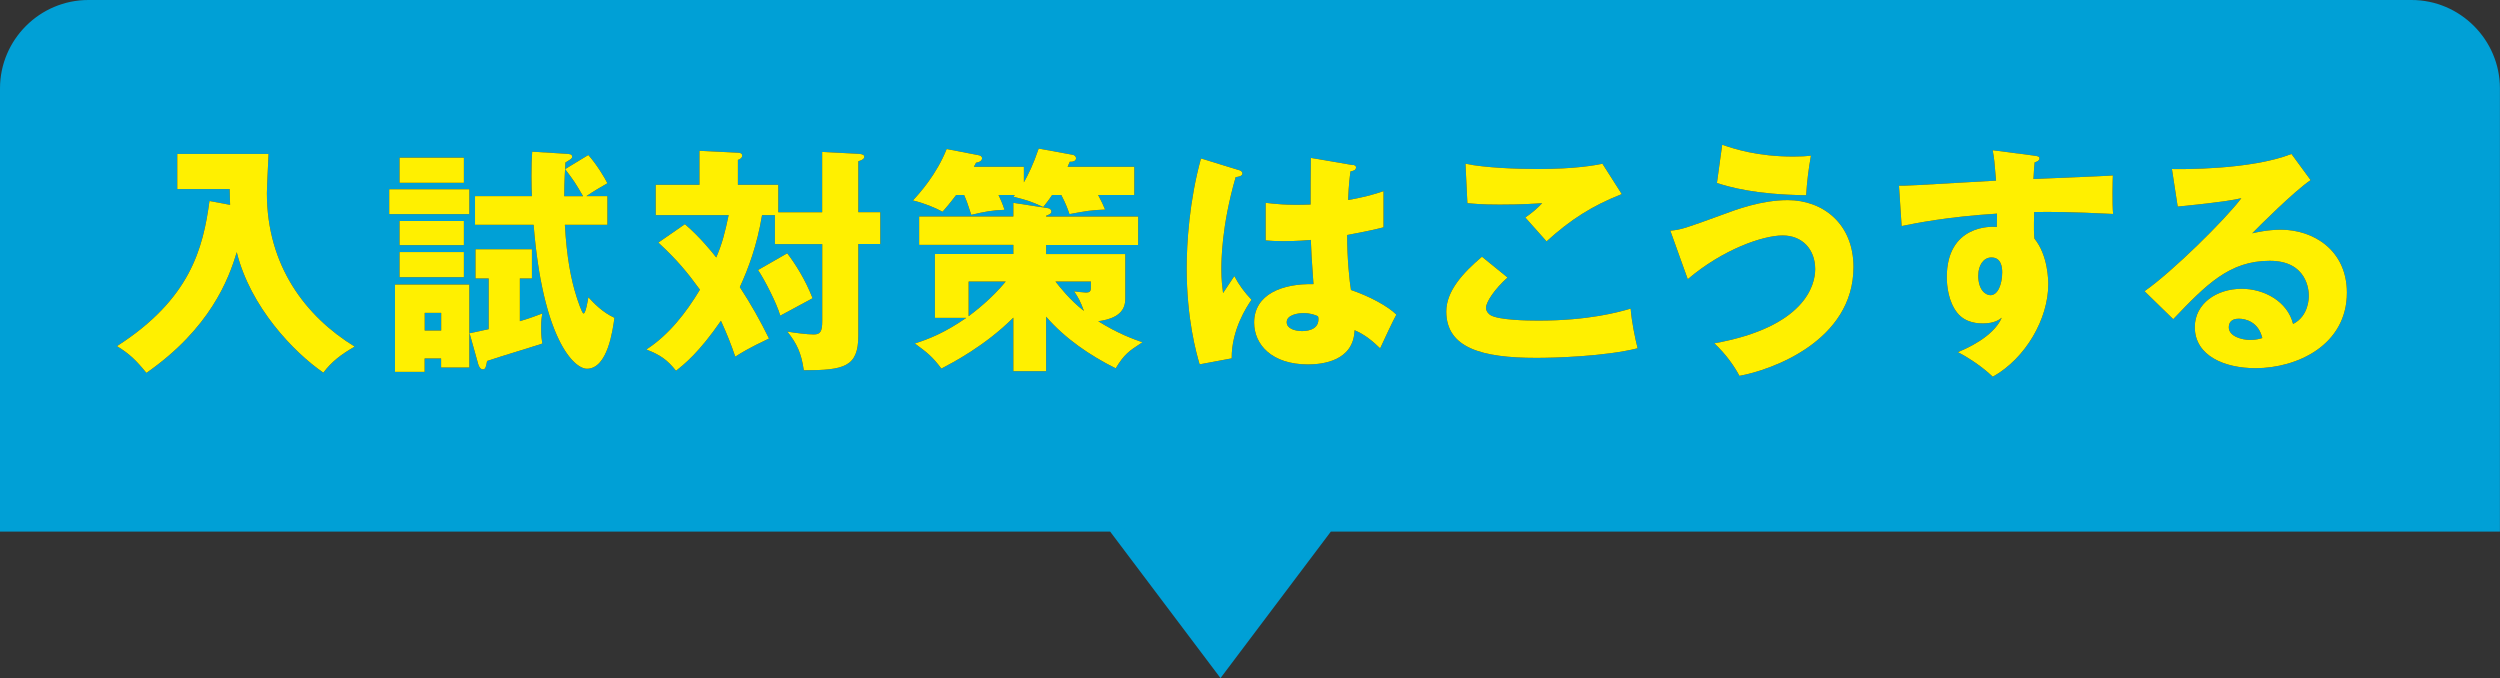 <?xml version="1.0" encoding="UTF-8"?><svg id="_レイヤー_2" xmlns="http://www.w3.org/2000/svg" viewBox="0 0 312.68 84.8"><rect x="0" y="0" width="312.68" height="84.8" fill="#333333" stroke="none"/><defs><style>.cls-1{fill:#fff000;}.cls-2{fill:#00a0d6;}.cls-3{fill:#231815;}</style></defs><g id="_レイヤー_1-2"><g><g><path class="cls-2" d="M139.27,65.63H.85V11.06C.85,5.43,5.43,.85,11.05,.85H301.62c5.63,0,10.2,4.58,10.2,10.2v54.58H166.03l-13.38,17.76-13.38-17.76Z"/><path class="cls-2" d="M301.62,1.7c5.16,0,9.35,4.2,9.35,9.35v53.73H165.61l-.51,.68-12.44,16.52-12.44-16.52-.51-.68H1.7V11.06C1.7,5.9,5.9,1.7,11.06,1.7H301.62m0-1.7H11.06C4.97,0,0,4.97,0,11.06v55.43H138.85l13.8,18.32,13.8-18.32h146.22V11.06c0-6.08-4.97-11.06-11.06-11.06h0Z"/></g><g><g><path class="cls-3" d="M28.78,25.62c-.03-1.02-.03-1.29-.06-1.97h-6.55v-4.4h11.42c-.03,.78-.21,4.22-.21,4.9,0,9.09,4.84,15.43,10.98,19.2-1.76,1.02-2.87,1.88-3.92,3.26-3.71-2.57-9.12-8.19-10.83-15.07-.99,3.35-3.32,9.54-11.3,15.1-1.32-1.62-2.09-2.36-3.68-3.35,9.18-5.89,10.77-12.23,11.57-18.15l2.57,.48Z"/><path class="cls-3" d="M58.7,23.67v3.11h-10.02v-3.11h10.02Zm-5.59,21.17v1.67h-3.71v-10.92h9.3v10.38h-3.53v-1.14h-2.06Zm4.91-25.12v3.14h-8.05v-3.14h8.05Zm0,7.92v3.02h-8.05v-3.02h8.05Zm0,3.89v3.14h-8.05v-3.14h8.05Zm-2.84,9.81v-2.21h-2.06v2.21h2.06Zm9.84-6.49v5.32c1.14-.33,1.85-.6,2.81-.96-.09,.51-.15,.9-.15,1.85,0,1.05,.09,1.47,.15,1.91-1.91,.63-4.99,1.53-6.91,2.18-.12,.66-.18,1.05-.51,1.05-.36,0-.54-.42-.6-.66l-1.08-3.86c.69-.15,1.11-.24,2.39-.51v-6.34h-1.65v-3.65h7.06v3.65h-1.53Zm7.9-10.32c-.99-1.7-1.11-1.88-2.24-3.38l2.9-1.76c.96,1.05,2.06,2.84,2.39,3.53-.54,.3-1.82,1.05-2.63,1.61h2.63v3.59h-5.32c.24,4.1,.75,6.79,1.47,9.03,.12,.36,.66,2.06,.87,2.06,.27,0,.54-1.71,.6-2.03,.69,.75,1.76,1.88,3.26,2.57-.21,1.5-.84,6.37-3.44,6.37-1.65,0-5.53-3.8-6.67-18h-7.33v-3.59h7.12c-.03-.45-.06-1.29-.06-2.51,0-1.29,.03-2.12,.09-3.05l4.34,.27c.33,.03,.66,.03,.66,.36,0,.24-.15,.3-.84,.72-.15,2.54-.15,3.59-.15,4.22h2.36Z"/><path class="cls-3" d="M102.83,26.54v-7.54l4.58,.24c.48,.03,.69,.15,.69,.36,0,.33-.39,.45-.75,.57v6.37h2.75v3.98h-2.75v11.48c0,3.89-1.76,4.31-6.82,4.31-.3-2.15-.87-3.35-2.06-4.84,.84,.15,2.48,.36,3.29,.36s1.08-.3,1.08-1.7v-9.6h-5.92v-3.62h-1.61c-.63,3.8-1.71,6.67-2.78,9,1.35,2.06,2.57,4.22,3.65,6.43-2.54,1.2-3.47,1.79-4.22,2.27-.54-1.58-.99-2.72-1.79-4.49-2.75,3.98-4.55,5.41-5.62,6.25-1.08-1.35-1.94-1.97-3.71-2.66,2.81-1.82,4.96-4.58,6.7-7.48-1.61-2.21-2.87-3.74-5.2-5.89l3.32-2.3c1.91,1.62,3.53,3.65,3.92,4.16,.75-1.76,1.08-3.05,1.55-5.29h-9.12v-3.8h5.47v-4.25l4.81,.24c.15,0,.54,.03,.54,.36s-.36,.48-.54,.54v3.11h5.05v3.44h5.5Zm-4.37,5.14c.99,1.29,2.27,3.29,3.17,5.62-.42,.21-2.69,1.47-4.04,2.18-.45-1.56-1.94-4.46-2.78-5.71l3.65-2.09Z"/><path class="cls-3" d="M131.59,24.39c-.45,.69-.78,1.08-1.11,1.5-1.67-.75-1.88-.81-3.74-1.29,.06-.06,.12-.15,.18-.21h-2.03c.27,.6,.45,.96,.75,1.85-1.56,.06-2.36,.21-4.16,.63-.48-1.47-.57-1.73-.9-2.48h-.99c-.84,1.11-1.29,1.62-1.7,2.09-.84-.45-2.21-1.05-3.71-1.41,.84-.9,2.96-3.26,4.22-6.43l4.04,.78c.21,.03,.39,.18,.39,.36,0,.33-.33,.51-.75,.57-.09,.15-.18,.33-.27,.51h6.25v1.94c.54-.96,1.17-2.21,1.85-4.22l4.25,.78c.18,.03,.42,.15,.42,.45,0,.27-.3,.45-.78,.42l-.27,.63h8.34v3.53h-4.52c.33,.6,.75,1.5,.87,1.82-1.65,.06-2.39,.18-4.46,.57-.21-.6-.39-1.17-1.02-2.39h-1.17Zm-.75,22.04h-4.1v-6.7c-3.53,3.53-7.63,5.65-9,6.37-1.17-1.56-1.82-2.03-3.32-3.14,1.7-.54,3.65-1.29,6.43-3.2h-3.92v-7.99h9.81v-1.14h-11.78v-3.56h11.78v-1.7l4.31,.66c.27,.03,.45,.21,.45,.42,0,.3-.3,.39-.66,.54v.09h11.51v3.56h-11.51v1.14h9.9v5.65c0,2.15-2.18,2.57-3.38,2.75,2.48,1.56,4.49,2.27,5.53,2.63-1.73,1.11-2.27,1.5-3.35,3.26-3.26-1.64-6.31-3.71-8.7-6.46v6.82Zm-9.69-6.88c.78-.6,2.81-2.12,4.64-4.34h-4.64v4.34Zm10.86-4.34c.54,.69,1.79,2.3,3.56,3.68-.45-1.23-.72-1.7-1.23-2.45,.21,.03,1.26,.15,1.5,.15,.42,0,.6-.15,.6-.57v-.81h-4.43Z"/><path class="cls-3" d="M155,21.28c.24,.09,.39,.21,.39,.42,0,.36-.57,.42-.84,.45-1.79,6.16-1.79,10.59-1.79,11.51,0,1.5,.12,2.18,.21,2.99,.39-.57,1.02-1.53,1.41-2.12,.6,1.14,1.29,2.06,2.15,2.96-.6,.87-2.51,3.77-2.48,7.33l-4.01,.75c-.42-1.44-1.62-5.68-1.62-12.05,0-3.05,.33-8.43,1.79-13.7l4.79,1.47Zm14.21-.66c.15,.03,.39,.06,.39,.33,0,.36-.42,.45-.69,.48-.09,.66-.21,1.5-.3,3.59,2.33-.42,3.35-.75,4.43-1.11v4.52c-.69,.18-2.06,.51-4.55,.96,0,2.96,.3,5.86,.48,6.88,2.3,.78,4.58,2,5.68,3.08-.48,.87-1.38,2.81-2.03,4.22-.96-.93-1.94-1.74-3.2-2.27-.12,3.83-3.95,4.28-5.83,4.28-4.49,0-6.73-2.45-6.73-5.23,0-3.56,3.53-4.9,7.42-4.81-.24-3.41-.27-3.8-.33-5.53-1.7,.15-2.93,.15-3.44,.15-.96,0-1.58-.03-2.21-.09v-4.7c1.08,.12,2.6,.33,5.62,.21,0-1.26,0-3.89,.03-5.83l5.26,.9Zm-6.19,18.54c-.66,0-2.09,.21-2.09,1.14,0,.78,.99,1.11,1.94,1.11,.24,0,2.03,0,2.03-1.47,0-.15,0-.27-.06-.39-.36-.15-.9-.39-1.82-.39Z"/><path class="cls-3" d="M188.55,34.71c-1.62,1.44-2.69,3.08-2.69,3.77,0,.51,.39,.84,.6,.96,1.11,.6,4.55,.66,5.95,.66,6.31,0,10.11-1.08,11.54-1.5,.12,1.62,.57,3.77,.87,4.96-4.1,1.02-10.35,1.2-12.68,1.2-6.85,0-11.25-1.26-11.25-5.8,0-2.57,2.09-4.84,4.46-6.85l3.2,2.6Zm14.3-10.44c-3.71,1.46-6.43,3.2-9.42,5.92-.06-.06-.33-.36-2.66-2.99,.81-.54,1.47-1.11,2.12-1.79-.75,.06-2.6,.18-5.32,.18-2.36,0-3.32-.12-4.04-.18l-.24-4.93c2.42,.51,6.46,.66,9.03,.66,4.73,0,7.24-.48,8.1-.66l2.42,3.8Z"/><path class="cls-3" d="M208.92,28.85c1.35-.12,1.85-.3,6.43-1.97,1.85-.69,4.96-1.85,8.25-1.85,4.37,0,8.22,2.93,8.22,8.37,0,9.27-10.29,12.89-14.27,13.61-.57-1.11-1.7-2.75-3.14-4.07,11.31-2.03,12.62-7.27,12.62-9.27,0-2.48-1.61-4.22-4.07-4.22s-7.48,1.73-11.87,5.47l-2.18-6.07Zm6.49-10.74c1.5,.51,4.37,1.47,8.88,1.47,.99,0,1.5-.03,2.21-.12-.3,1.64-.51,3.38-.6,4.96-6.52-.09-9.63-1.05-11.16-1.53l.66-4.79Z"/><path class="cls-3" d="M254.33,19.46c.48,.06,.75,.09,.75,.33,0,.33-.36,.45-.6,.51-.06,.54-.09,.9-.15,2.09,8.43-.36,9.36-.39,9.93-.45-.03,.63-.09,3.59,.03,4.82-5.41-.27-7.69-.27-9.87-.24-.06,2.15-.03,2.69,.03,3.32,1.73,2.12,1.73,5.32,1.73,5.74,0,4.25-2.78,9.21-6.94,11.54-1.29-1.23-2.93-2.33-4.37-3.08,.9-.36,4.43-1.85,5.5-4.31-.3,.24-.9,.72-2.36,.72-.48,0-2.18,0-3.23-1.35-1.08-1.38-1.29-3.32-1.29-4.43,0-6.58,5.62-6.37,6.25-6.28,.03-.96,.03-1.23,.03-1.67-6.25,.39-10.17,1.2-11.93,1.55l-.33-5.05c.69,.03,1.82-.03,12.14-.63-.21-2.51-.21-2.6-.42-3.8l5.08,.66Zm-6.91,14.95c0,1.97,.99,2.51,1.53,2.51,.93,0,1.47-1.38,1.47-2.87,0-.69-.15-1.85-1.35-1.85-.99,0-1.64,.99-1.64,2.21Z"/><path class="cls-3" d="M289.02,22.51c-2.03,1.35-6.67,5.98-7.33,6.67,.51-.12,1.97-.45,3.59-.45,4.07,0,8.25,2.57,8.25,7.87,0,6.58-6.25,9.45-11.42,9.45-3.86,0-7.6-1.53-7.6-5.14,0-2.96,2.75-4.79,5.86-4.79,2.81,0,5.74,1.58,6.43,4.4,1.97-.99,1.97-3.29,1.97-3.53,0-.72-.24-4.37-4.88-4.37-5.05,0-7.93,2.96-12.08,7.3l-3.59-3.5c3.44-2.39,10.11-8.97,12.11-11.63-.96,.21-1.97,.45-7.96,1.05l-.72-4.7c1.17,.03,9.81,.12,14.95-1.88l2.39,3.26Zm-9,17.35c-1.02,0-1.26,.57-1.26,1.08,0,1.14,1.67,1.58,2.69,1.58,.69,0,1.2-.15,1.5-.24-.48-2.03-2.09-2.42-2.93-2.42Z"/></g><g><path class="cls-1" d="M28.78,25.62c-.03-1.02-.03-1.29-.06-1.97h-6.55v-4.4h11.42c-.03,.78-.21,4.22-.21,4.9,0,9.09,4.84,15.43,10.98,19.2-1.76,1.02-2.87,1.88-3.92,3.26-3.71-2.57-9.12-8.19-10.83-15.07-.99,3.35-3.32,9.54-11.3,15.1-1.32-1.62-2.09-2.36-3.68-3.35,9.18-5.89,10.77-12.23,11.57-18.15l2.57,.48Z"/><path class="cls-1" d="M58.7,23.67v3.11h-10.02v-3.11h10.02Zm-5.59,21.17v1.67h-3.71v-10.92h9.3v10.38h-3.53v-1.14h-2.06Zm4.91-25.12v3.14h-8.05v-3.14h8.05Zm0,7.92v3.02h-8.05v-3.02h8.05Zm0,3.89v3.14h-8.05v-3.14h8.05Zm-2.84,9.81v-2.21h-2.06v2.21h2.06Zm9.84-6.49v5.32c1.14-.33,1.85-.6,2.81-.96-.09,.51-.15,.9-.15,1.85,0,1.05,.09,1.47,.15,1.91-1.91,.63-4.99,1.53-6.91,2.18-.12,.66-.18,1.05-.51,1.05-.36,0-.54-.42-.6-.66l-1.08-3.86c.69-.15,1.11-.24,2.39-.51v-6.34h-1.65v-3.65h7.06v3.65h-1.53Zm7.9-10.32c-.99-1.7-1.11-1.88-2.24-3.38l2.9-1.76c.96,1.05,2.06,2.84,2.39,3.53-.54,.3-1.82,1.05-2.63,1.61h2.63v3.59h-5.32c.24,4.1,.75,6.79,1.47,9.03,.12,.36,.66,2.06,.87,2.06,.27,0,.54-1.71,.6-2.03,.69,.75,1.76,1.88,3.26,2.57-.21,1.5-.84,6.37-3.44,6.37-1.65,0-5.53-3.8-6.67-18h-7.33v-3.59h7.12c-.03-.45-.06-1.29-.06-2.51,0-1.29,.03-2.12,.09-3.05l4.34,.27c.33,.03,.66,.03,.66,.36,0,.24-.15,.3-.84,.72-.15,2.54-.15,3.59-.15,4.22h2.36Z"/><path class="cls-1" d="M102.83,26.54v-7.54l4.58,.24c.48,.03,.69,.15,.69,.36,0,.33-.39,.45-.75,.57v6.37h2.75v3.98h-2.75v11.48c0,3.89-1.76,4.31-6.82,4.31-.3-2.15-.87-3.35-2.06-4.84,.84,.15,2.48,.36,3.29,.36s1.08-.3,1.08-1.7v-9.6h-5.92v-3.62h-1.61c-.63,3.8-1.71,6.67-2.78,9,1.35,2.06,2.57,4.22,3.65,6.43-2.54,1.2-3.47,1.79-4.22,2.27-.54-1.58-.99-2.72-1.79-4.49-2.75,3.98-4.55,5.41-5.62,6.25-1.08-1.35-1.94-1.97-3.71-2.66,2.81-1.82,4.96-4.58,6.7-7.48-1.61-2.21-2.87-3.74-5.2-5.89l3.32-2.3c1.91,1.62,3.53,3.65,3.92,4.16,.75-1.76,1.08-3.05,1.55-5.29h-9.12v-3.8h5.47v-4.25l4.81,.24c.15,0,.54,.03,.54,.36s-.36,.48-.54,.54v3.11h5.05v3.44h5.5Zm-4.37,5.14c.99,1.29,2.27,3.29,3.17,5.62-.42,.21-2.69,1.47-4.04,2.18-.45-1.56-1.94-4.46-2.78-5.71l3.65-2.09Z"/><path class="cls-1" d="M131.59,24.39c-.45,.69-.78,1.08-1.11,1.5-1.67-.75-1.88-.81-3.74-1.29,.06-.06,.12-.15,.18-.21h-2.03c.27,.6,.45,.96,.75,1.85-1.56,.06-2.36,.21-4.16,.63-.48-1.47-.57-1.73-.9-2.48h-.99c-.84,1.11-1.29,1.62-1.7,2.09-.84-.45-2.21-1.05-3.71-1.41,.84-.9,2.96-3.26,4.22-6.43l4.04,.78c.21,.03,.39,.18,.39,.36,0,.33-.33,.51-.75,.57-.09,.15-.18,.33-.27,.51h6.25v1.94c.54-.96,1.17-2.21,1.85-4.22l4.25,.78c.18,.03,.42,.15,.42,.45,0,.27-.3,.45-.78,.42l-.27,.63h8.34v3.53h-4.52c.33,.6,.75,1.5,.87,1.82-1.65,.06-2.39,.18-4.46,.57-.21-.6-.39-1.17-1.02-2.39h-1.17Zm-.75,22.04h-4.1v-6.7c-3.53,3.53-7.63,5.65-9,6.37-1.17-1.56-1.82-2.03-3.32-3.14,1.7-.54,3.65-1.29,6.43-3.2h-3.92v-7.99h9.81v-1.14h-11.78v-3.56h11.78v-1.7l4.31,.66c.27,.03,.45,.21,.45,.42,0,.3-.3,.39-.66,.54v.09h11.51v3.56h-11.51v1.14h9.9v5.65c0,2.15-2.18,2.57-3.38,2.75,2.48,1.56,4.49,2.27,5.53,2.63-1.73,1.11-2.27,1.5-3.35,3.26-3.26-1.64-6.31-3.71-8.7-6.46v6.82Zm-9.69-6.88c.78-.6,2.81-2.12,4.64-4.34h-4.64v4.34Zm10.86-4.34c.54,.69,1.79,2.3,3.56,3.68-.45-1.23-.72-1.7-1.23-2.45,.21,.03,1.26,.15,1.5,.15,.42,0,.6-.15,.6-.57v-.81h-4.43Z"/><path class="cls-1" d="M155,21.28c.24,.09,.39,.21,.39,.42,0,.36-.57,.42-.84,.45-1.79,6.16-1.79,10.59-1.79,11.51,0,1.5,.12,2.18,.21,2.99,.39-.57,1.02-1.53,1.41-2.12,.6,1.14,1.29,2.06,2.15,2.96-.6,.87-2.51,3.77-2.48,7.33l-4.01,.75c-.42-1.44-1.62-5.68-1.62-12.05,0-3.05,.33-8.43,1.79-13.7l4.79,1.47Zm14.21-.66c.15,.03,.39,.06,.39,.33,0,.36-.42,.45-.69,.48-.09,.66-.21,1.5-.3,3.59,2.33-.42,3.35-.75,4.43-1.11v4.52c-.69,.18-2.06,.51-4.55,.96,0,2.96,.3,5.86,.48,6.88,2.3,.78,4.58,2,5.68,3.08-.48,.87-1.38,2.81-2.03,4.22-.96-.93-1.94-1.74-3.2-2.27-.12,3.83-3.95,4.28-5.83,4.28-4.49,0-6.73-2.45-6.73-5.23,0-3.56,3.53-4.9,7.42-4.81-.24-3.41-.27-3.8-.33-5.53-1.7,.15-2.93,.15-3.44,.15-.96,0-1.58-.03-2.21-.09v-4.7c1.08,.12,2.6,.33,5.62,.21,0-1.26,0-3.89,.03-5.83l5.26,.9Zm-6.19,18.54c-.66,0-2.09,.21-2.09,1.14,0,.78,.99,1.11,1.94,1.11,.24,0,2.03,0,2.03-1.47,0-.15,0-.27-.06-.39-.36-.15-.9-.39-1.82-.39Z"/><path class="cls-1" d="M188.55,34.71c-1.62,1.44-2.69,3.08-2.69,3.77,0,.51,.39,.84,.6,.96,1.11,.6,4.55,.66,5.95,.66,6.31,0,10.11-1.08,11.54-1.5,.12,1.62,.57,3.77,.87,4.96-4.1,1.02-10.35,1.2-12.68,1.2-6.85,0-11.25-1.26-11.25-5.8,0-2.57,2.09-4.84,4.46-6.85l3.2,2.6Zm14.3-10.44c-3.71,1.46-6.43,3.2-9.42,5.92-.06-.06-.33-.36-2.66-2.99,.81-.54,1.47-1.11,2.12-1.79-.75,.06-2.6,.18-5.32,.18-2.36,0-3.32-.12-4.04-.18l-.24-4.93c2.42,.51,6.46,.66,9.03,.66,4.73,0,7.24-.48,8.1-.66l2.42,3.8Z"/><path class="cls-1" d="M208.92,28.85c1.35-.12,1.85-.3,6.43-1.97,1.85-.69,4.96-1.85,8.25-1.85,4.37,0,8.22,2.93,8.22,8.37,0,9.27-10.29,12.89-14.27,13.61-.57-1.11-1.7-2.75-3.14-4.07,11.31-2.03,12.62-7.27,12.62-9.27,0-2.48-1.61-4.22-4.07-4.22s-7.48,1.73-11.87,5.47l-2.18-6.07Zm6.49-10.74c1.5,.51,4.37,1.47,8.88,1.47,.99,0,1.5-.03,2.21-.12-.3,1.64-.51,3.38-.6,4.96-6.52-.09-9.63-1.05-11.16-1.53l.66-4.79Z"/><path class="cls-1" d="M254.33,19.46c.48,.06,.75,.09,.75,.33,0,.33-.36,.45-.6,.51-.06,.54-.09,.9-.15,2.09,8.43-.36,9.36-.39,9.93-.45-.03,.63-.09,3.59,.03,4.82-5.41-.27-7.69-.27-9.87-.24-.06,2.15-.03,2.69,.03,3.32,1.73,2.12,1.73,5.32,1.73,5.74,0,4.25-2.78,9.21-6.94,11.54-1.29-1.23-2.93-2.33-4.37-3.08,.9-.36,4.43-1.85,5.5-4.31-.3,.24-.9,.72-2.36,.72-.48,0-2.18,0-3.23-1.35-1.08-1.38-1.29-3.32-1.29-4.43,0-6.58,5.62-6.37,6.25-6.28,.03-.96,.03-1.23,.03-1.67-6.25,.39-10.17,1.2-11.93,1.55l-.33-5.05c.69,.03,1.82-.03,12.14-.63-.21-2.51-.21-2.6-.42-3.8l5.08,.66Zm-6.91,14.95c0,1.97,.99,2.51,1.53,2.51,.93,0,1.47-1.38,1.47-2.87,0-.69-.15-1.85-1.35-1.85-.99,0-1.64,.99-1.64,2.21Z"/><path class="cls-1" d="M289.02,22.51c-2.03,1.35-6.67,5.98-7.33,6.67,.51-.12,1.97-.45,3.59-.45,4.07,0,8.25,2.57,8.25,7.87,0,6.58-6.25,9.45-11.42,9.45-3.86,0-7.6-1.53-7.6-5.14,0-2.96,2.75-4.79,5.86-4.79,2.81,0,5.74,1.58,6.43,4.4,1.97-.99,1.97-3.29,1.97-3.53,0-.72-.24-4.37-4.88-4.37-5.05,0-7.93,2.96-12.08,7.3l-3.59-3.5c3.44-2.39,10.11-8.97,12.11-11.63-.96,.21-1.97,.45-7.96,1.05l-.72-4.7c1.17,.03,9.81,.12,14.95-1.88l2.39,3.26Zm-9,17.35c-1.02,0-1.26,.57-1.26,1.08,0,1.14,1.67,1.58,2.69,1.58,.69,0,1.2-.15,1.5-.24-.48-2.03-2.09-2.42-2.93-2.42Z"/></g></g></g></g></svg>